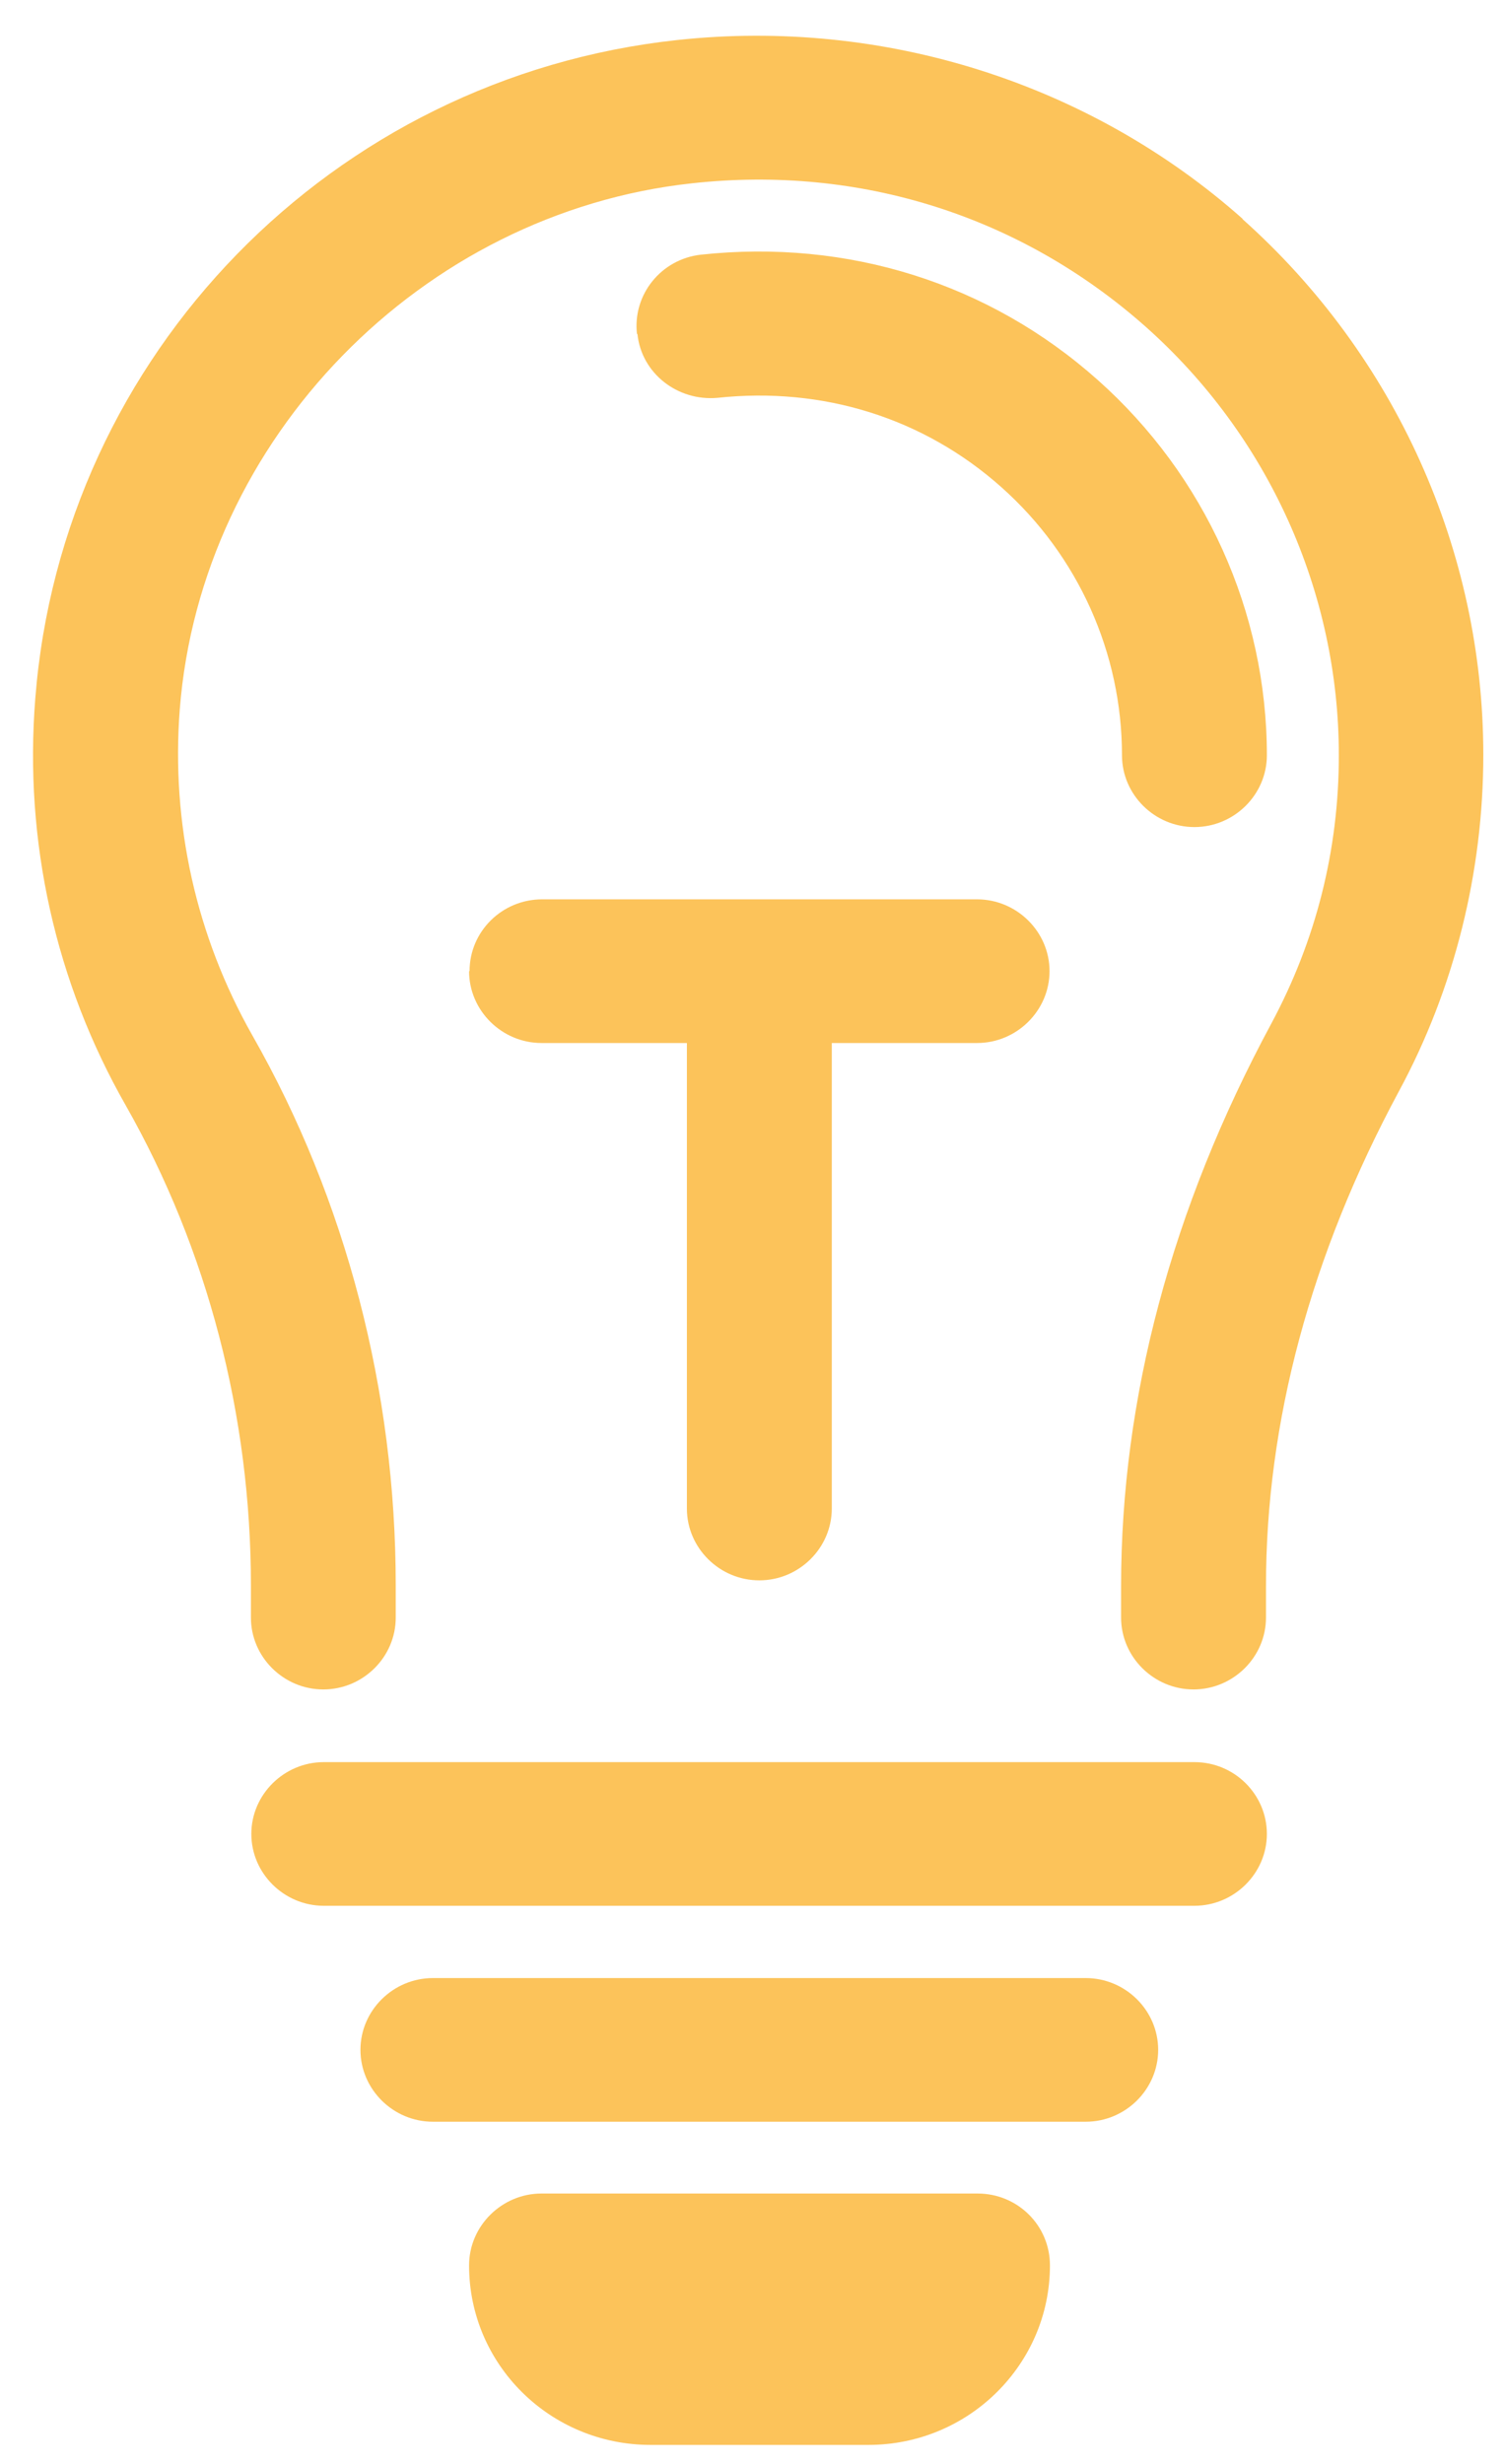 <svg width="22" height="36" viewBox="0 0 22 36" fill="none" xmlns="http://www.w3.org/2000/svg">
<path d="M6.857 14.189C6.857 14.765 7.335 15.239 7.916 15.239H10.041V22.041C10.041 22.617 10.518 23.09 11.1 23.09C11.681 23.09 12.159 22.617 12.159 22.041V15.239H14.283C14.864 15.239 15.342 14.765 15.342 14.189C15.342 13.614 14.864 13.14 14.283 13.14H7.923C7.342 13.14 6.864 13.607 6.864 14.189H6.857ZM15.871 28.901H6.328C5.747 28.901 5.269 29.374 5.269 29.95C5.269 30.526 5.747 31 6.328 31H15.871C16.453 31 16.93 30.526 16.93 29.95C16.93 29.374 16.453 28.901 15.871 28.901ZM17.46 25.746H4.733C4.152 25.746 3.674 26.22 3.674 26.795C3.674 27.371 4.152 27.845 4.733 27.845H17.46C18.041 27.845 18.519 27.371 18.519 26.795C18.519 26.22 18.047 25.746 17.46 25.746ZM14.277 32.049H7.916C7.335 32.049 6.857 32.523 6.857 33.099C6.857 34.551 8.045 35.722 9.511 35.722H12.695C14.16 35.722 15.348 34.545 15.348 33.099C15.348 32.516 14.877 32.049 14.29 32.049H14.277ZM18.17 3.202C15.93 1.212 12.914 0.259 9.899 0.585C4.856 1.129 0.91 5.18 0.516 10.203C0.349 12.295 0.813 14.356 1.84 16.154C3.035 18.259 3.668 20.684 3.668 23.167V23.634C3.668 24.21 4.145 24.684 4.726 24.684C5.308 24.684 5.785 24.21 5.785 23.634V23.167C5.785 20.326 5.062 17.536 3.687 15.124C2.867 13.677 2.499 12.033 2.628 10.363C2.938 6.408 6.16 3.106 10.118 2.678C12.572 2.409 14.922 3.157 16.743 4.77C18.538 6.363 19.571 8.648 19.571 11.035C19.571 12.423 19.236 13.741 18.583 14.957C17.124 17.664 16.388 20.435 16.388 23.174V23.634C16.388 24.21 16.866 24.684 17.447 24.684C18.028 24.684 18.506 24.21 18.506 23.634V23.174C18.506 20.78 19.158 18.342 20.45 15.943C21.263 14.439 21.683 12.737 21.683 11.028C21.683 8.046 20.398 5.192 18.157 3.196L18.17 3.202ZM9.311 4.879C9.246 4.303 9.666 3.785 10.247 3.721C12.391 3.49 14.457 4.136 16.046 5.551C17.615 6.946 18.519 8.942 18.519 11.035C18.519 11.611 18.041 12.084 17.46 12.084C16.879 12.084 16.401 11.611 16.401 11.035C16.401 9.544 15.762 8.117 14.638 7.118C13.502 6.107 12.03 5.647 10.486 5.813C9.905 5.864 9.376 5.455 9.318 4.879H9.311Z" fill="#FCC35A"/>
</svg>
